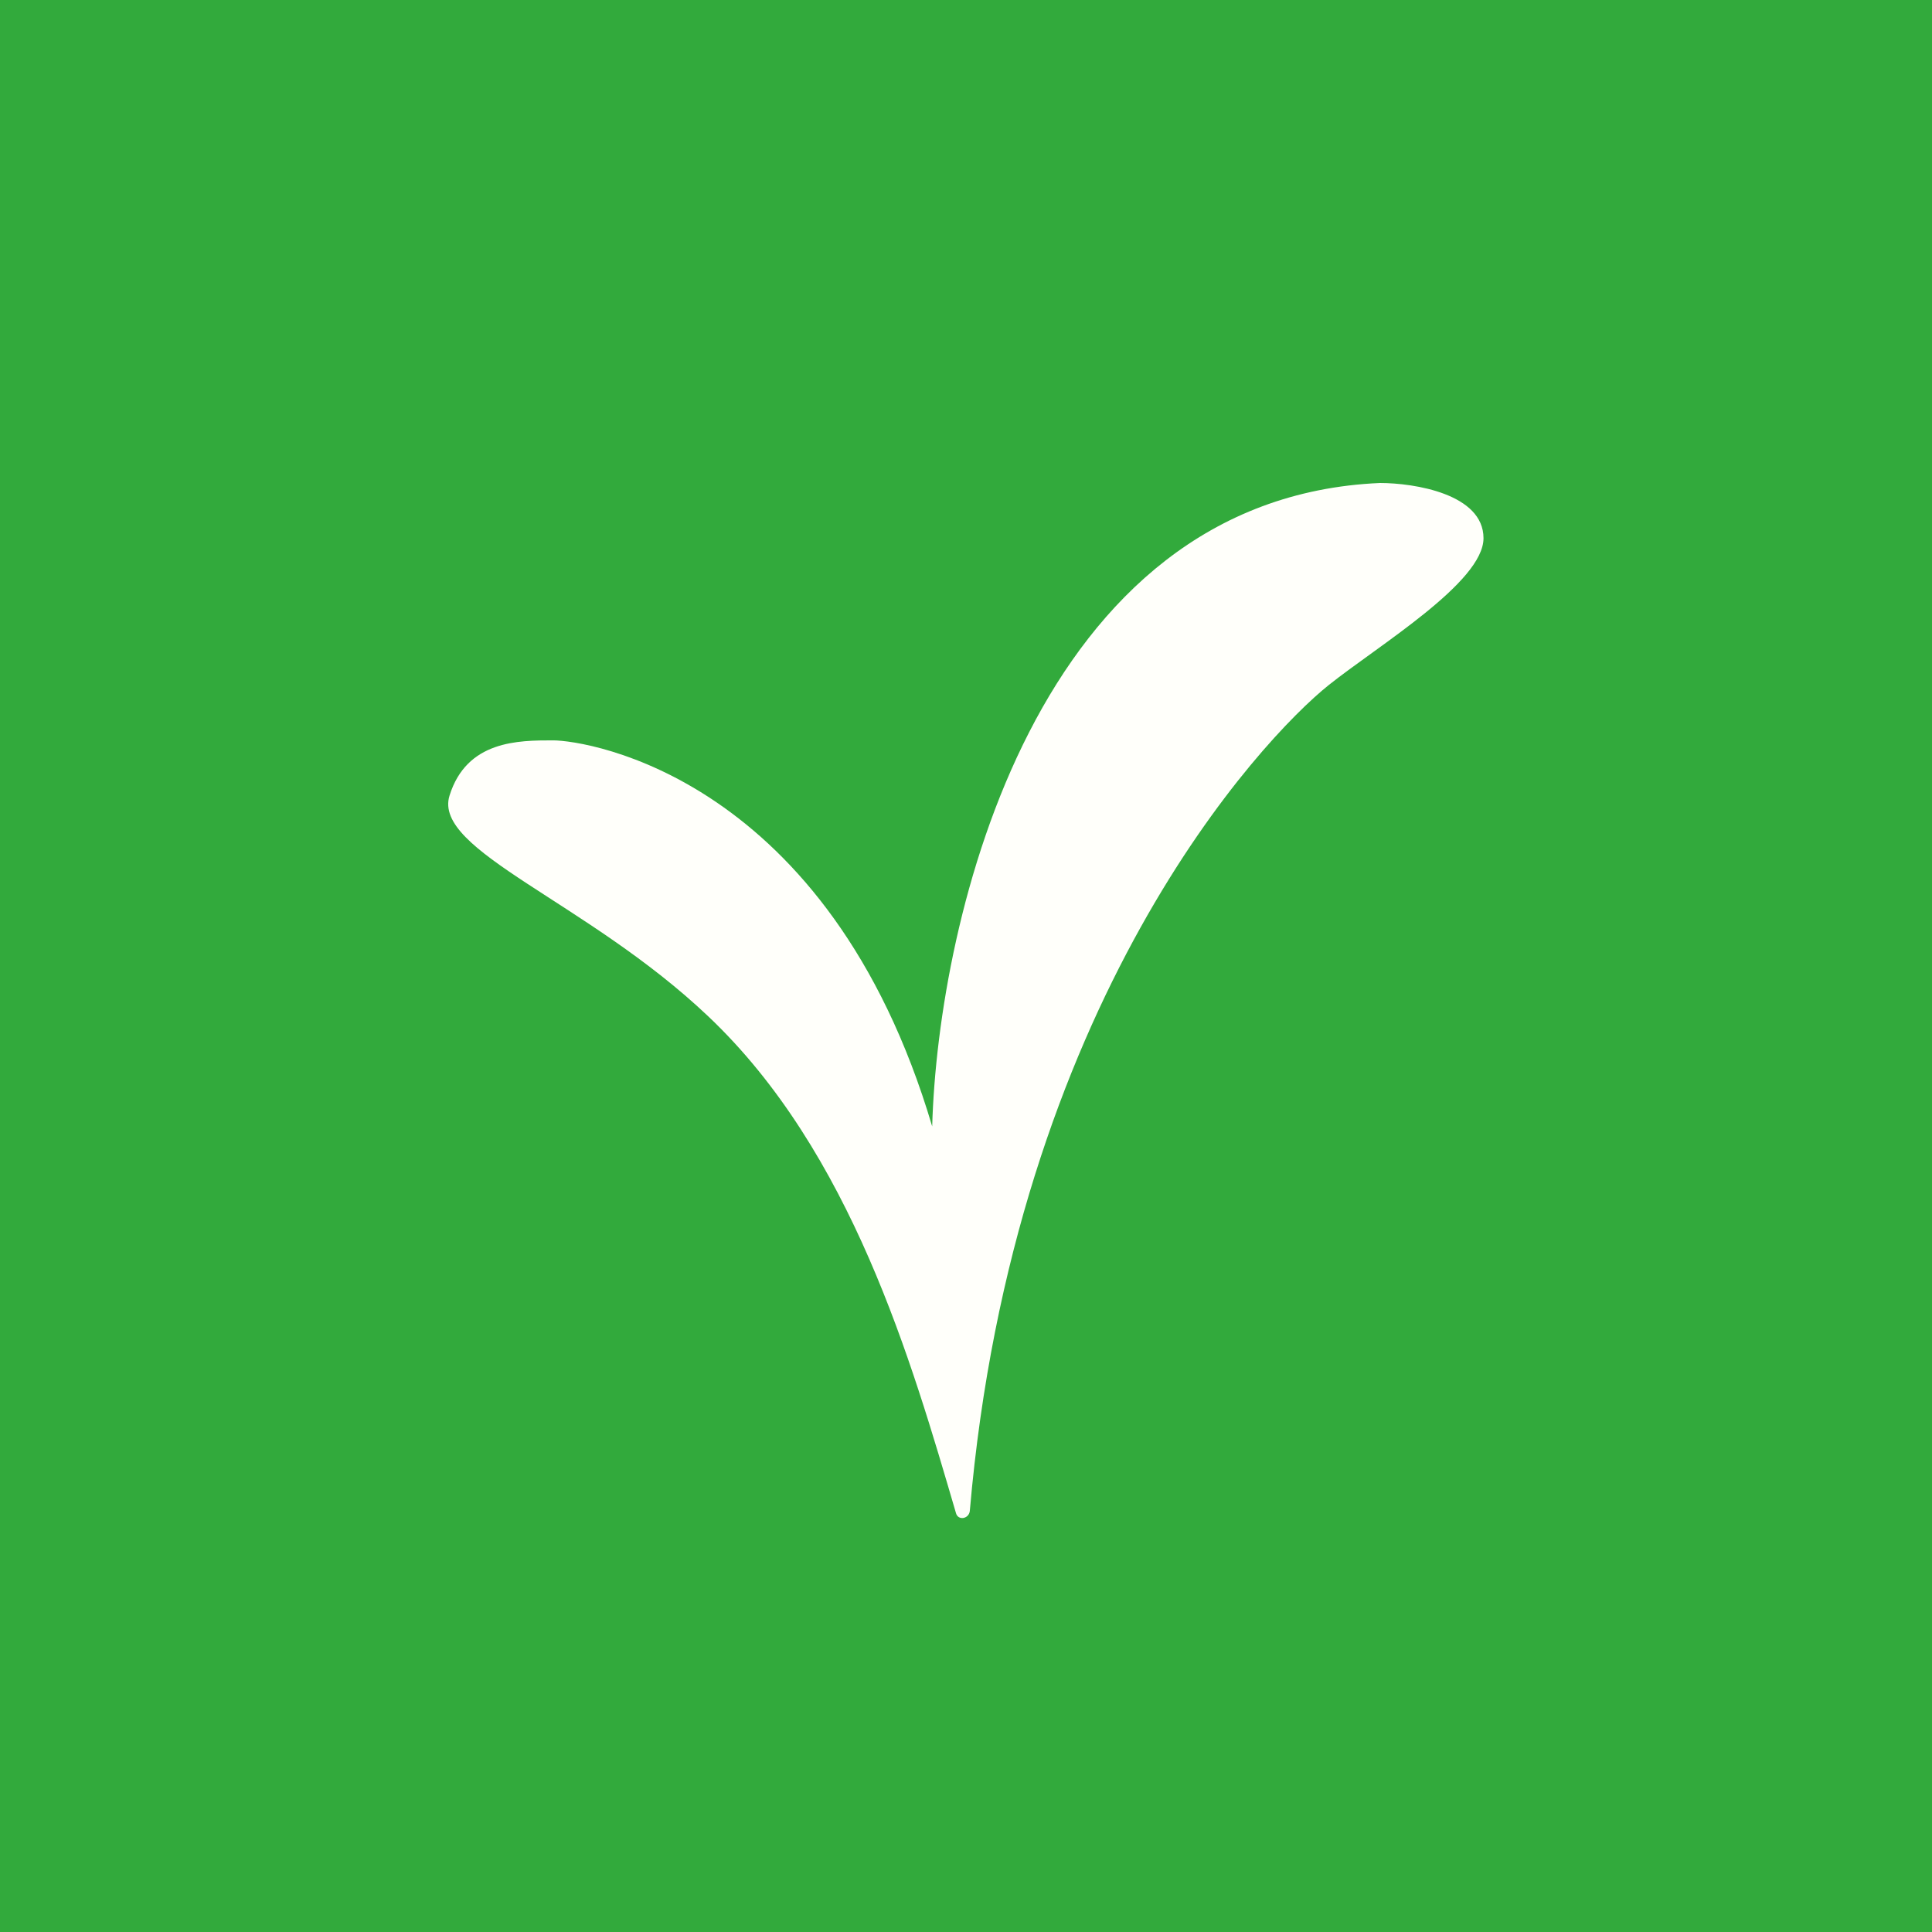 <!-- by TradingView --><svg width="56" height="56" viewBox="0 0 56 56" xmlns="http://www.w3.org/2000/svg"><path fill="#32AA3C" d="M0 0h56v56H0z"/><path d="M40 14c-9.98.43-12.81 12.61-12.98 18.65-3-10.12-9.99-11.19-10.99-11.19s-2.5 0-3 1.6 3.98 3.06 7.5 6.4c4.15 3.93 5.89 10 7.18 14.4.06.22.37.17.4-.06 1.27-14.73 8.45-22.38 10.4-23.94C39.95 18.71 43 16.88 43 15.6c0-1.28-2-1.6-3-1.6Z" fill="#FFFFFA"/></svg>